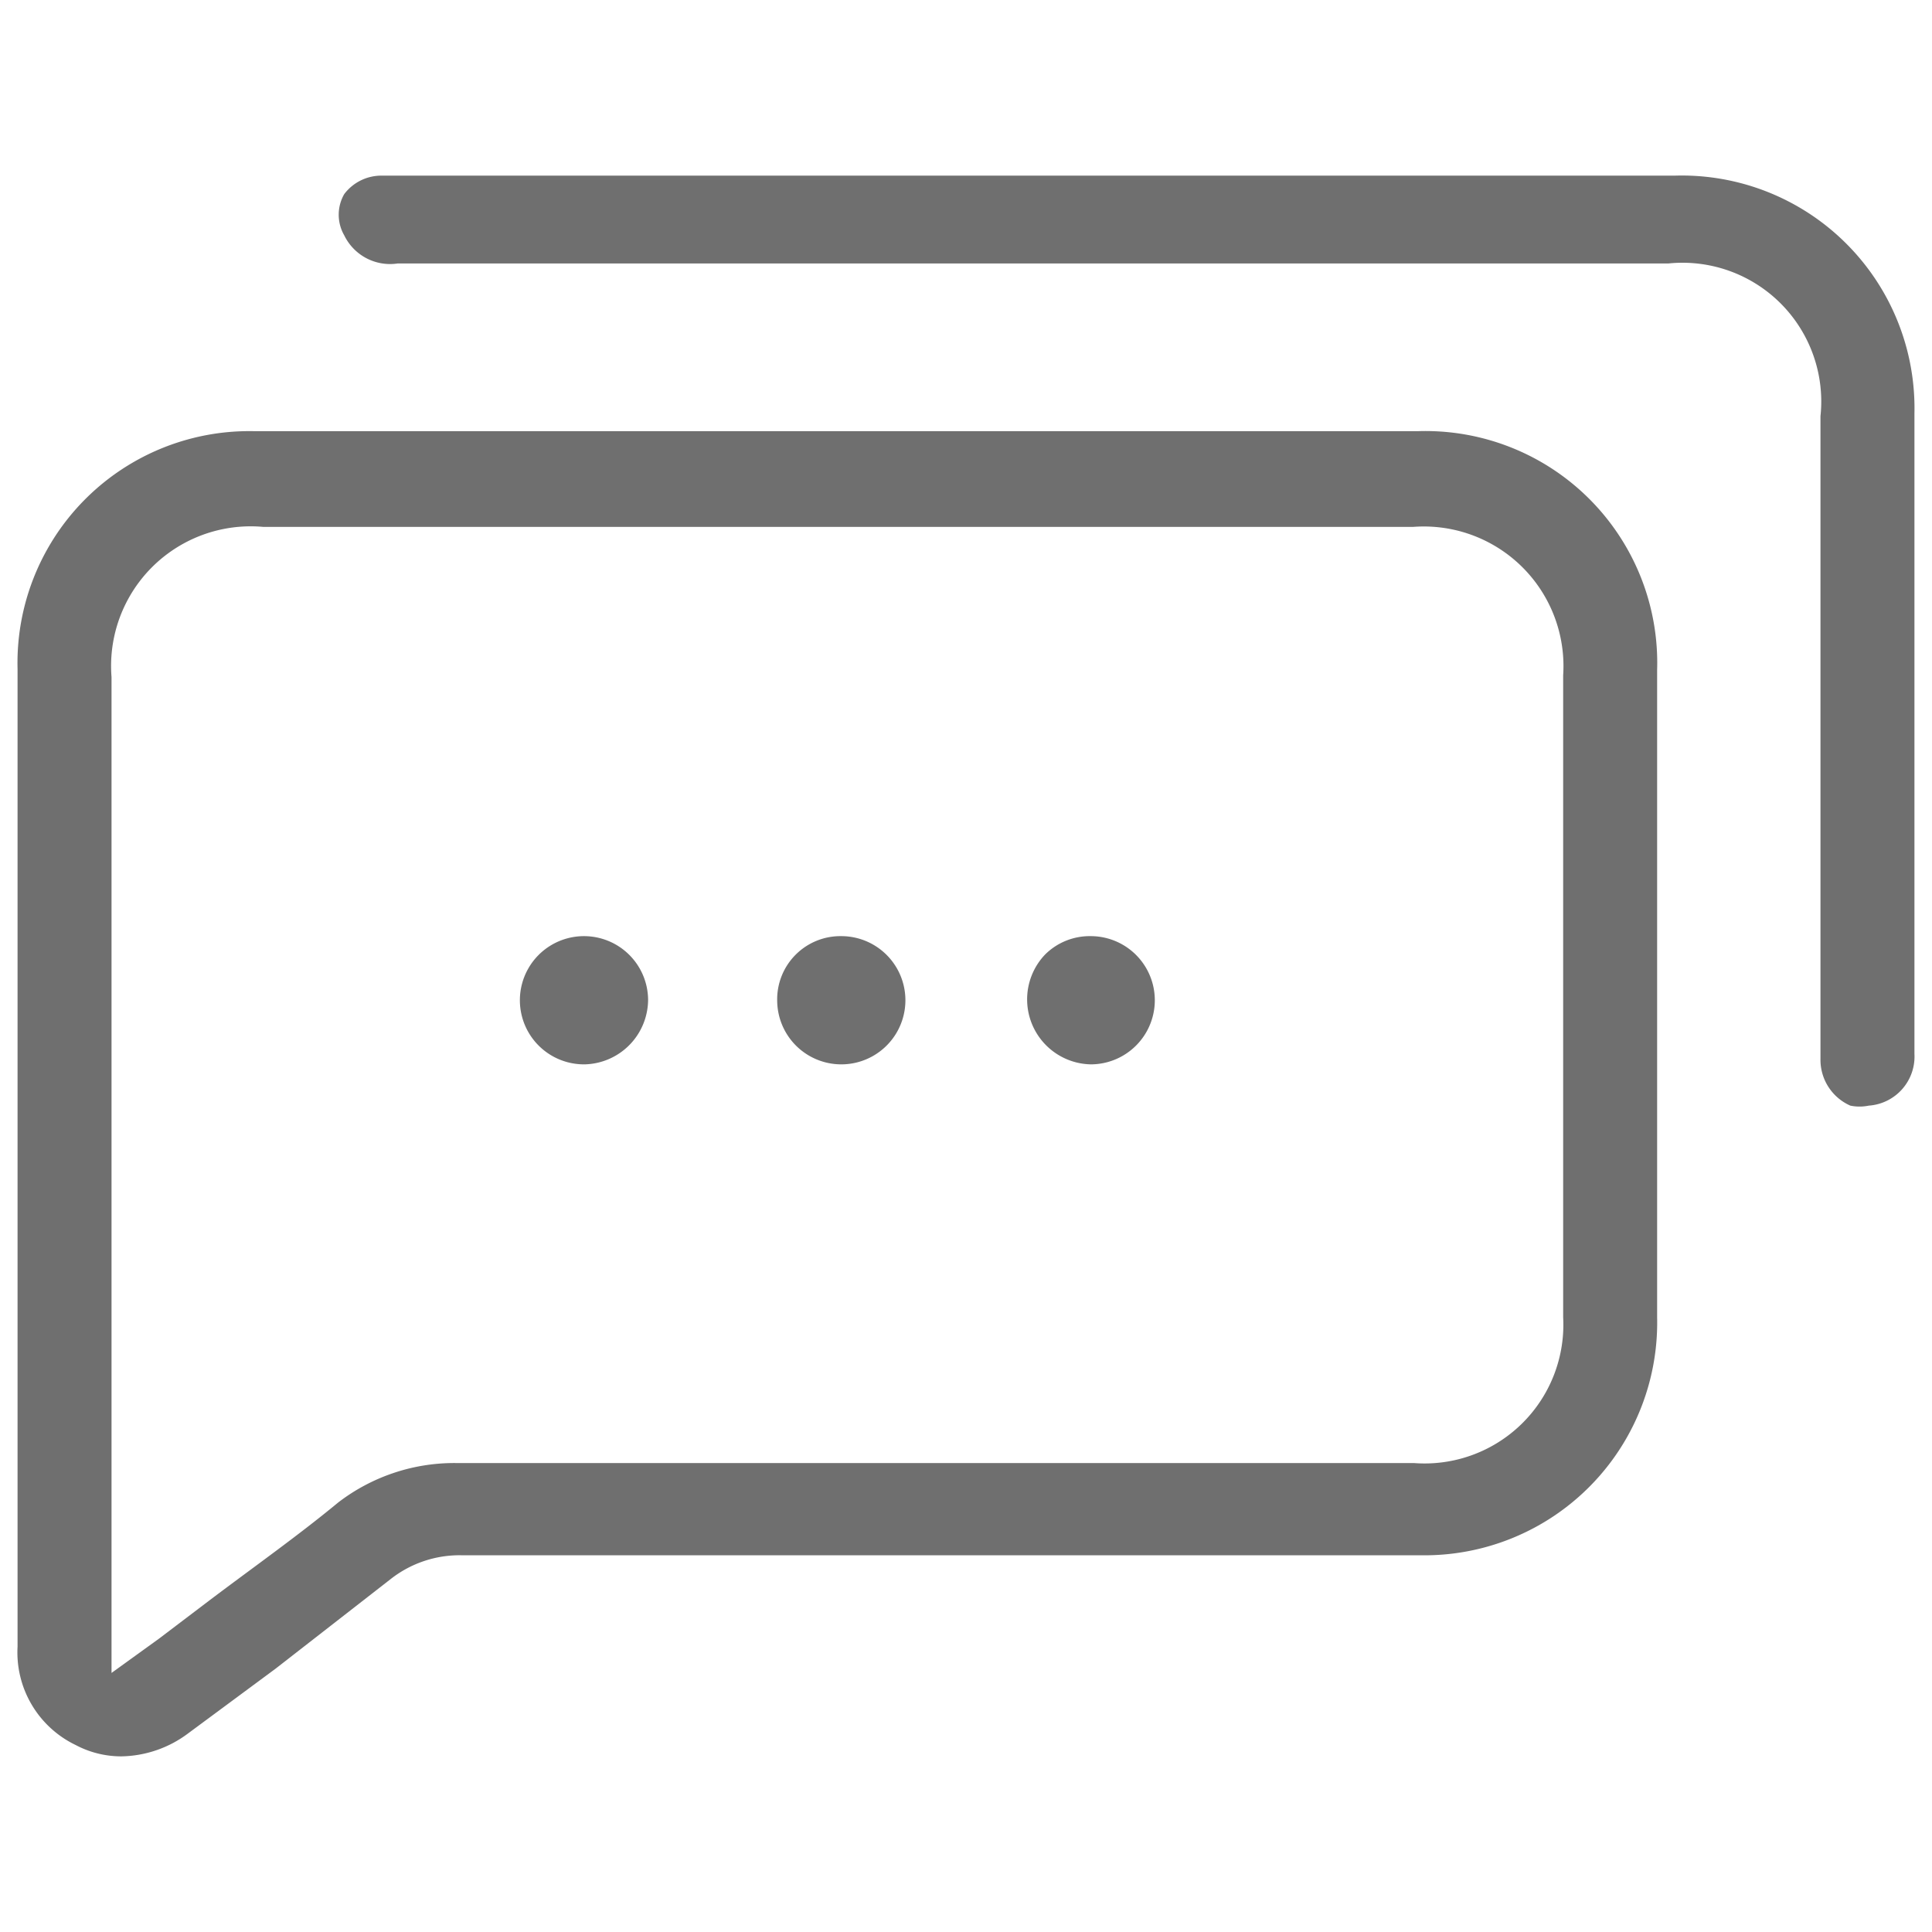<svg id="Layer_1" data-name="Layer 1" xmlns="http://www.w3.org/2000/svg" viewBox="0 0 22 22"><defs><style>.cls-1{fill:#6f6f6f;}</style></defs><path class="cls-1" d="M1.38,20a1.11,1.11,0,0,1-.52-.13A1.17,1.17,0,0,1,.2,18.75V7.62A2.64,2.64,0,0,1,2.9,4.91H16.14a2.64,2.64,0,0,1,2.73,2.72V15a2.65,2.65,0,0,1-2.7,2.71H5.25a1.27,1.27,0,0,0-.8.27L3.14,19l-1,.74A1.3,1.3,0,0,1,1.38,20ZM3,6A1.59,1.59,0,0,0,1.27,7.71V19.05l.54-.39.58-.44c.49-.37,1-.73,1.46-1.11a2.17,2.17,0,0,1,1.35-.45H16.1A1.58,1.58,0,0,0,17.8,15V7.69A1.59,1.59,0,0,0,16.09,6Z"/><path class="cls-1" d="M21.28,12.59a.52.52,0,0,1-.21,0,.57.57,0,0,1-.34-.53V4.74A1.58,1.58,0,0,0,19,3H4.53a.58.58,0,0,1-.61-.32.47.47,0,0,1,0-.47A.53.53,0,0,1,4.35,2H19.07A2.65,2.65,0,0,1,21.8,4.71V12A.56.56,0,0,1,21.28,12.59Z"/><path class="cls-1" d="M12.42,12.12a.74.74,0,0,1-.52-1.25.72.72,0,0,1,.52-.21.73.73,0,1,1,0,1.46Z"/><path class="cls-1" d="M6.65,12.12a.73.73,0,1,1,0-1.46.73.73,0,0,1,.73.72.74.74,0,0,1-.72.74Z"/><path class="cls-1" d="M9.58,12.12a.73.73,0,0,1-.73-.72.72.72,0,0,1,.73-.74.73.73,0,0,1,0,1.46h0Z"/></svg>